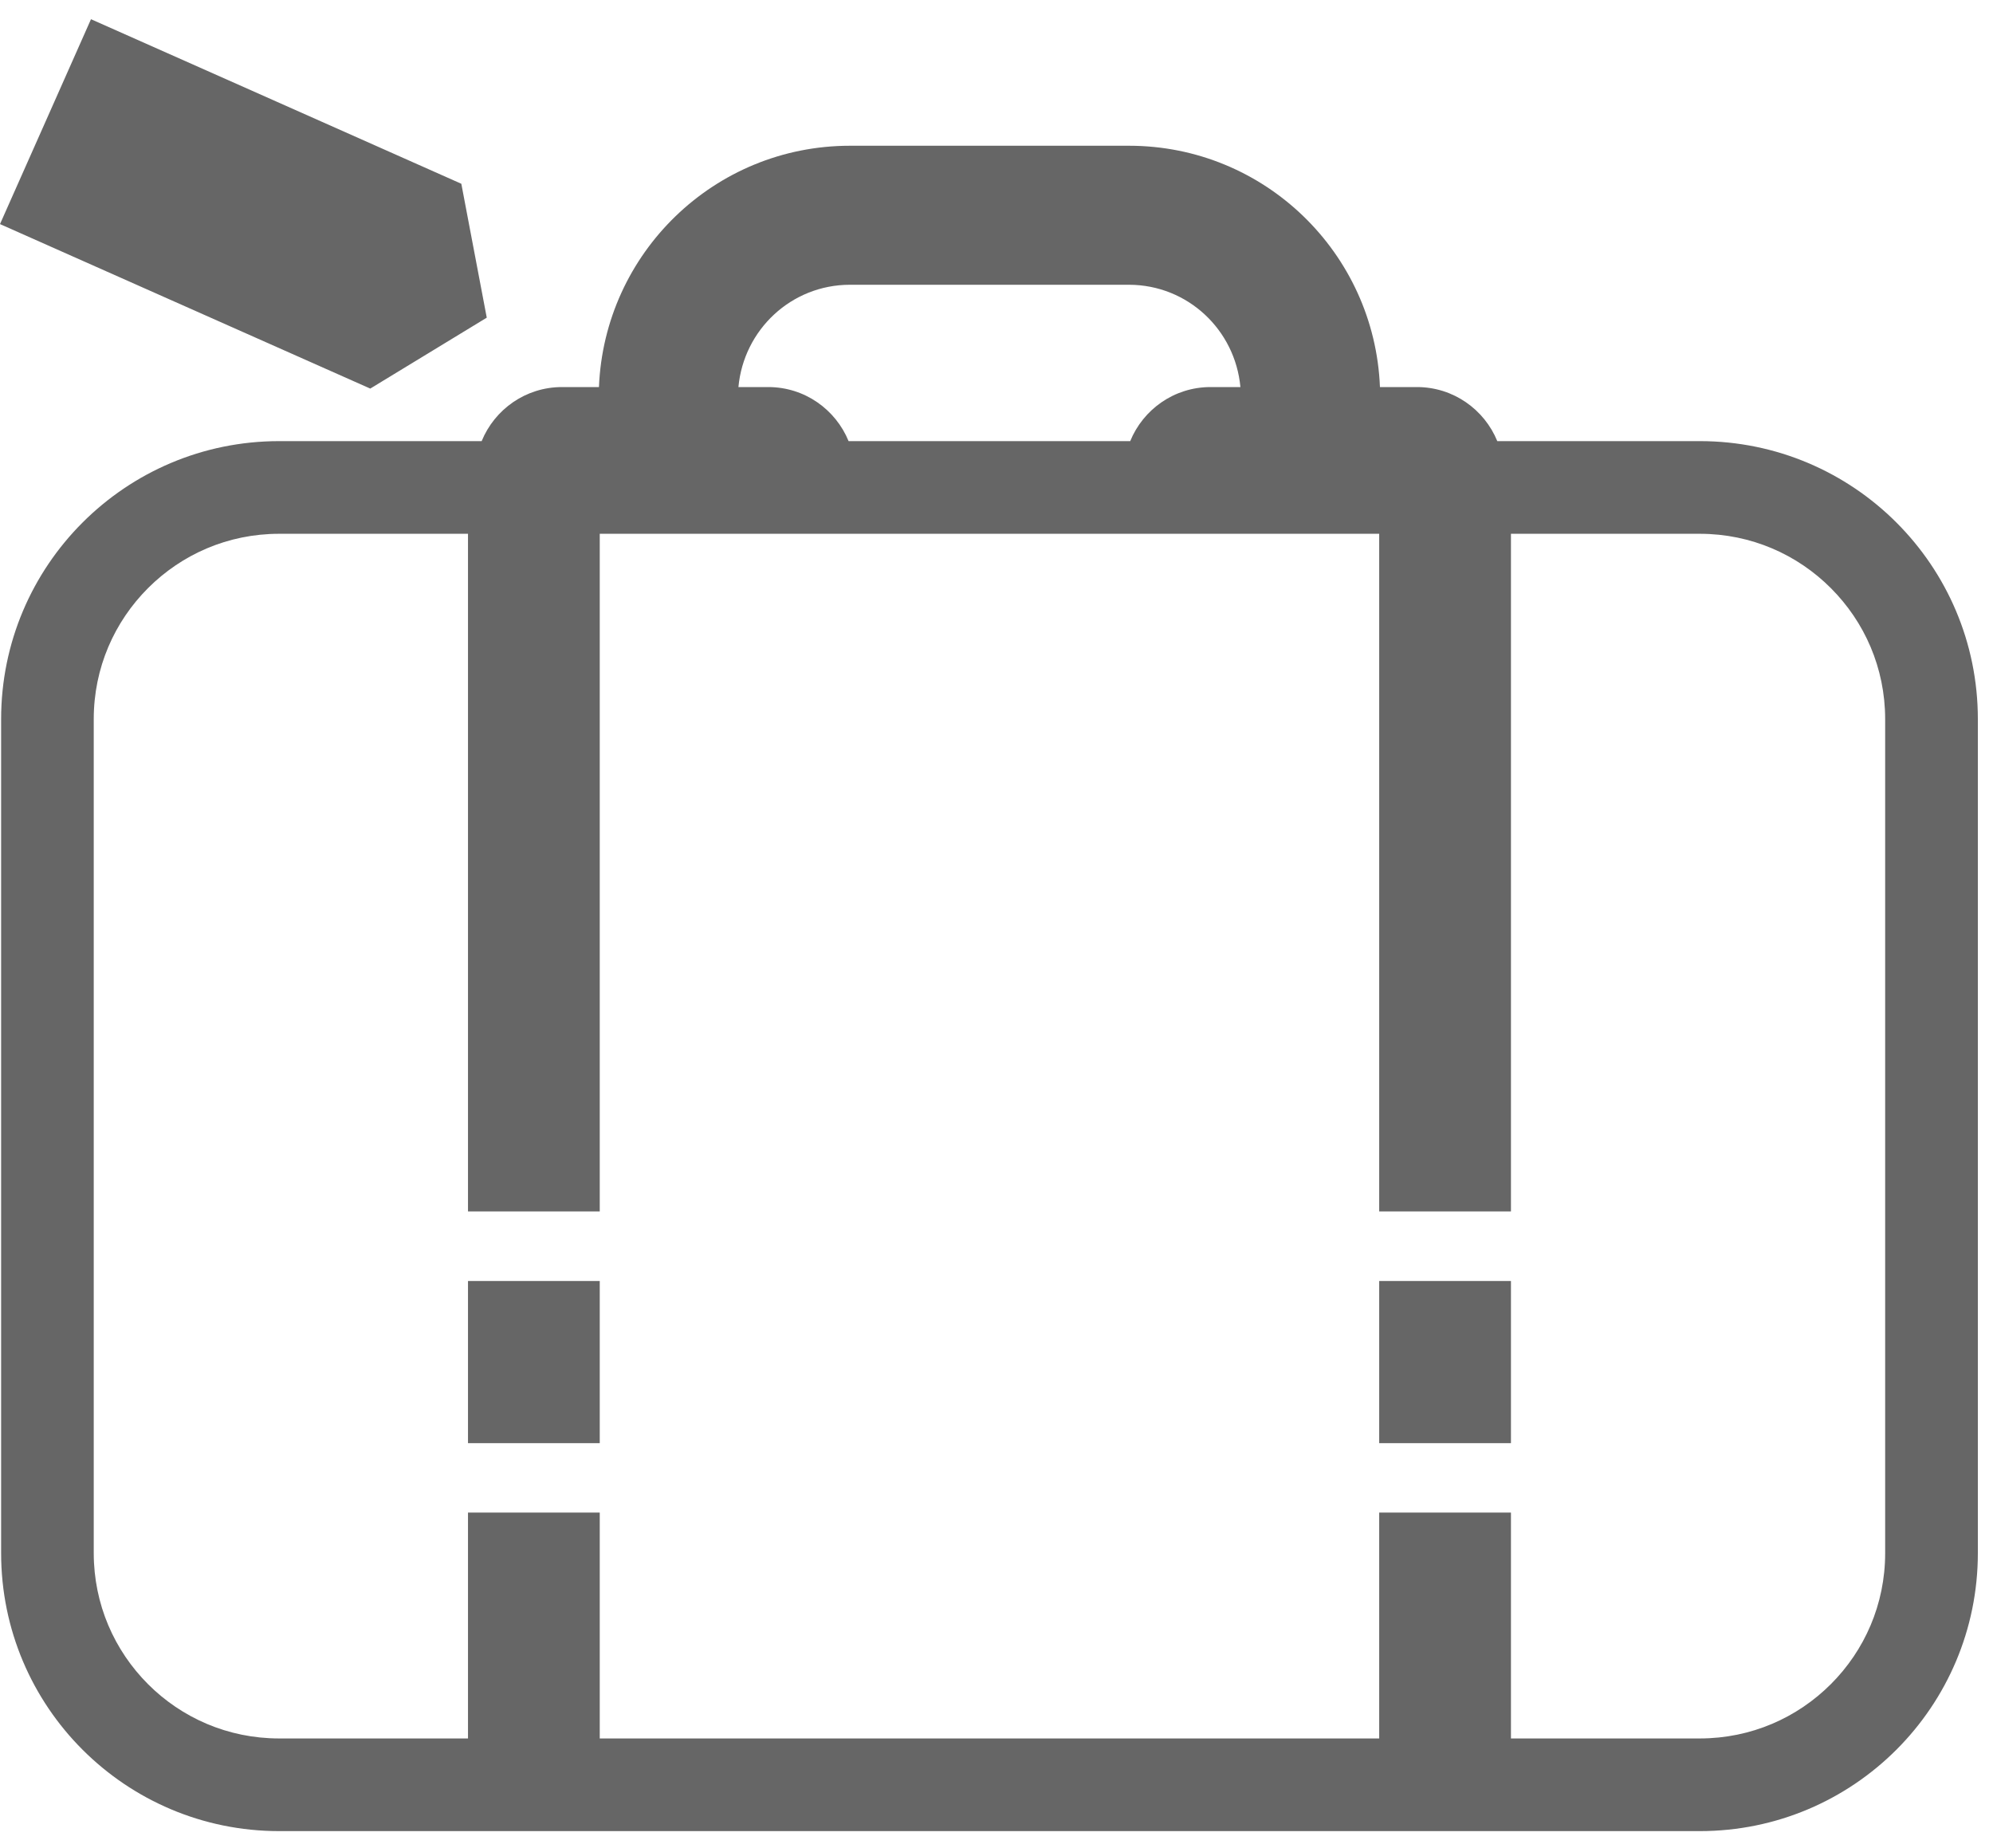 <svg width="55" height="51" viewBox="0 0 55 51" fill="none" xmlns="http://www.w3.org/2000/svg">
<g clip-path="url(#clip0_18_16994)">
<path d="M10.218 10.723L13.433 8.766L12.731 5.071L7.622 2.8L2.511 0.53L1.256 3.357L0 6.184L5.11 8.454L10.218 10.723ZM38.061 39.824H41.697V35.349H38.061V39.824ZM12.915 39.824H16.551V35.349H12.915V39.824ZM46.91 12.173H41.32C40.962 11.298 40.105 10.681 39.103 10.681H38.082C37.933 6.981 34.897 4.023 31.158 4.022H23.454C19.714 4.023 16.679 6.981 16.529 10.681H15.509C14.507 10.681 13.65 11.298 13.292 12.173H7.702C3.465 12.174 0.032 15.607 0.031 19.844V42.859C0.031 47.096 3.465 50.529 7.702 50.53H46.911C51.148 50.529 54.581 47.096 54.582 42.859V19.844C54.582 15.607 51.148 12.174 46.911 12.173H46.91ZM23.453 7.858H31.156C32.775 7.86 34.086 9.101 34.231 10.681H33.407C32.404 10.681 31.548 11.298 31.19 12.173H23.418C23.06 11.298 22.204 10.681 21.201 10.681H20.378C20.524 9.101 21.835 7.86 23.453 7.858ZM52.024 42.859C52.024 44.274 51.454 45.546 50.525 46.475C49.596 47.403 48.325 47.972 46.91 47.973H41.697V41.74H38.061V47.973H16.551V41.74H12.915V47.973H7.701C6.285 47.972 5.013 47.403 4.085 46.475C3.157 45.545 2.588 44.274 2.587 42.859V19.844C2.587 18.429 3.157 17.158 4.085 16.229C5.015 15.3 6.285 14.731 7.701 14.73H12.915V33.429H16.551V14.73H38.061V33.429H41.697V14.73H46.91C48.325 14.731 49.597 15.3 50.525 16.229C51.454 17.158 52.023 18.429 52.024 19.844V42.859Z" fill="#666666"/>
</g>
<defs>
<clipPath id="clip0_18_16994">
<rect width="54.581" height="50" fill="white" transform="translate(0 0.53)"/>
</clipPath>
</defs>
</svg>
